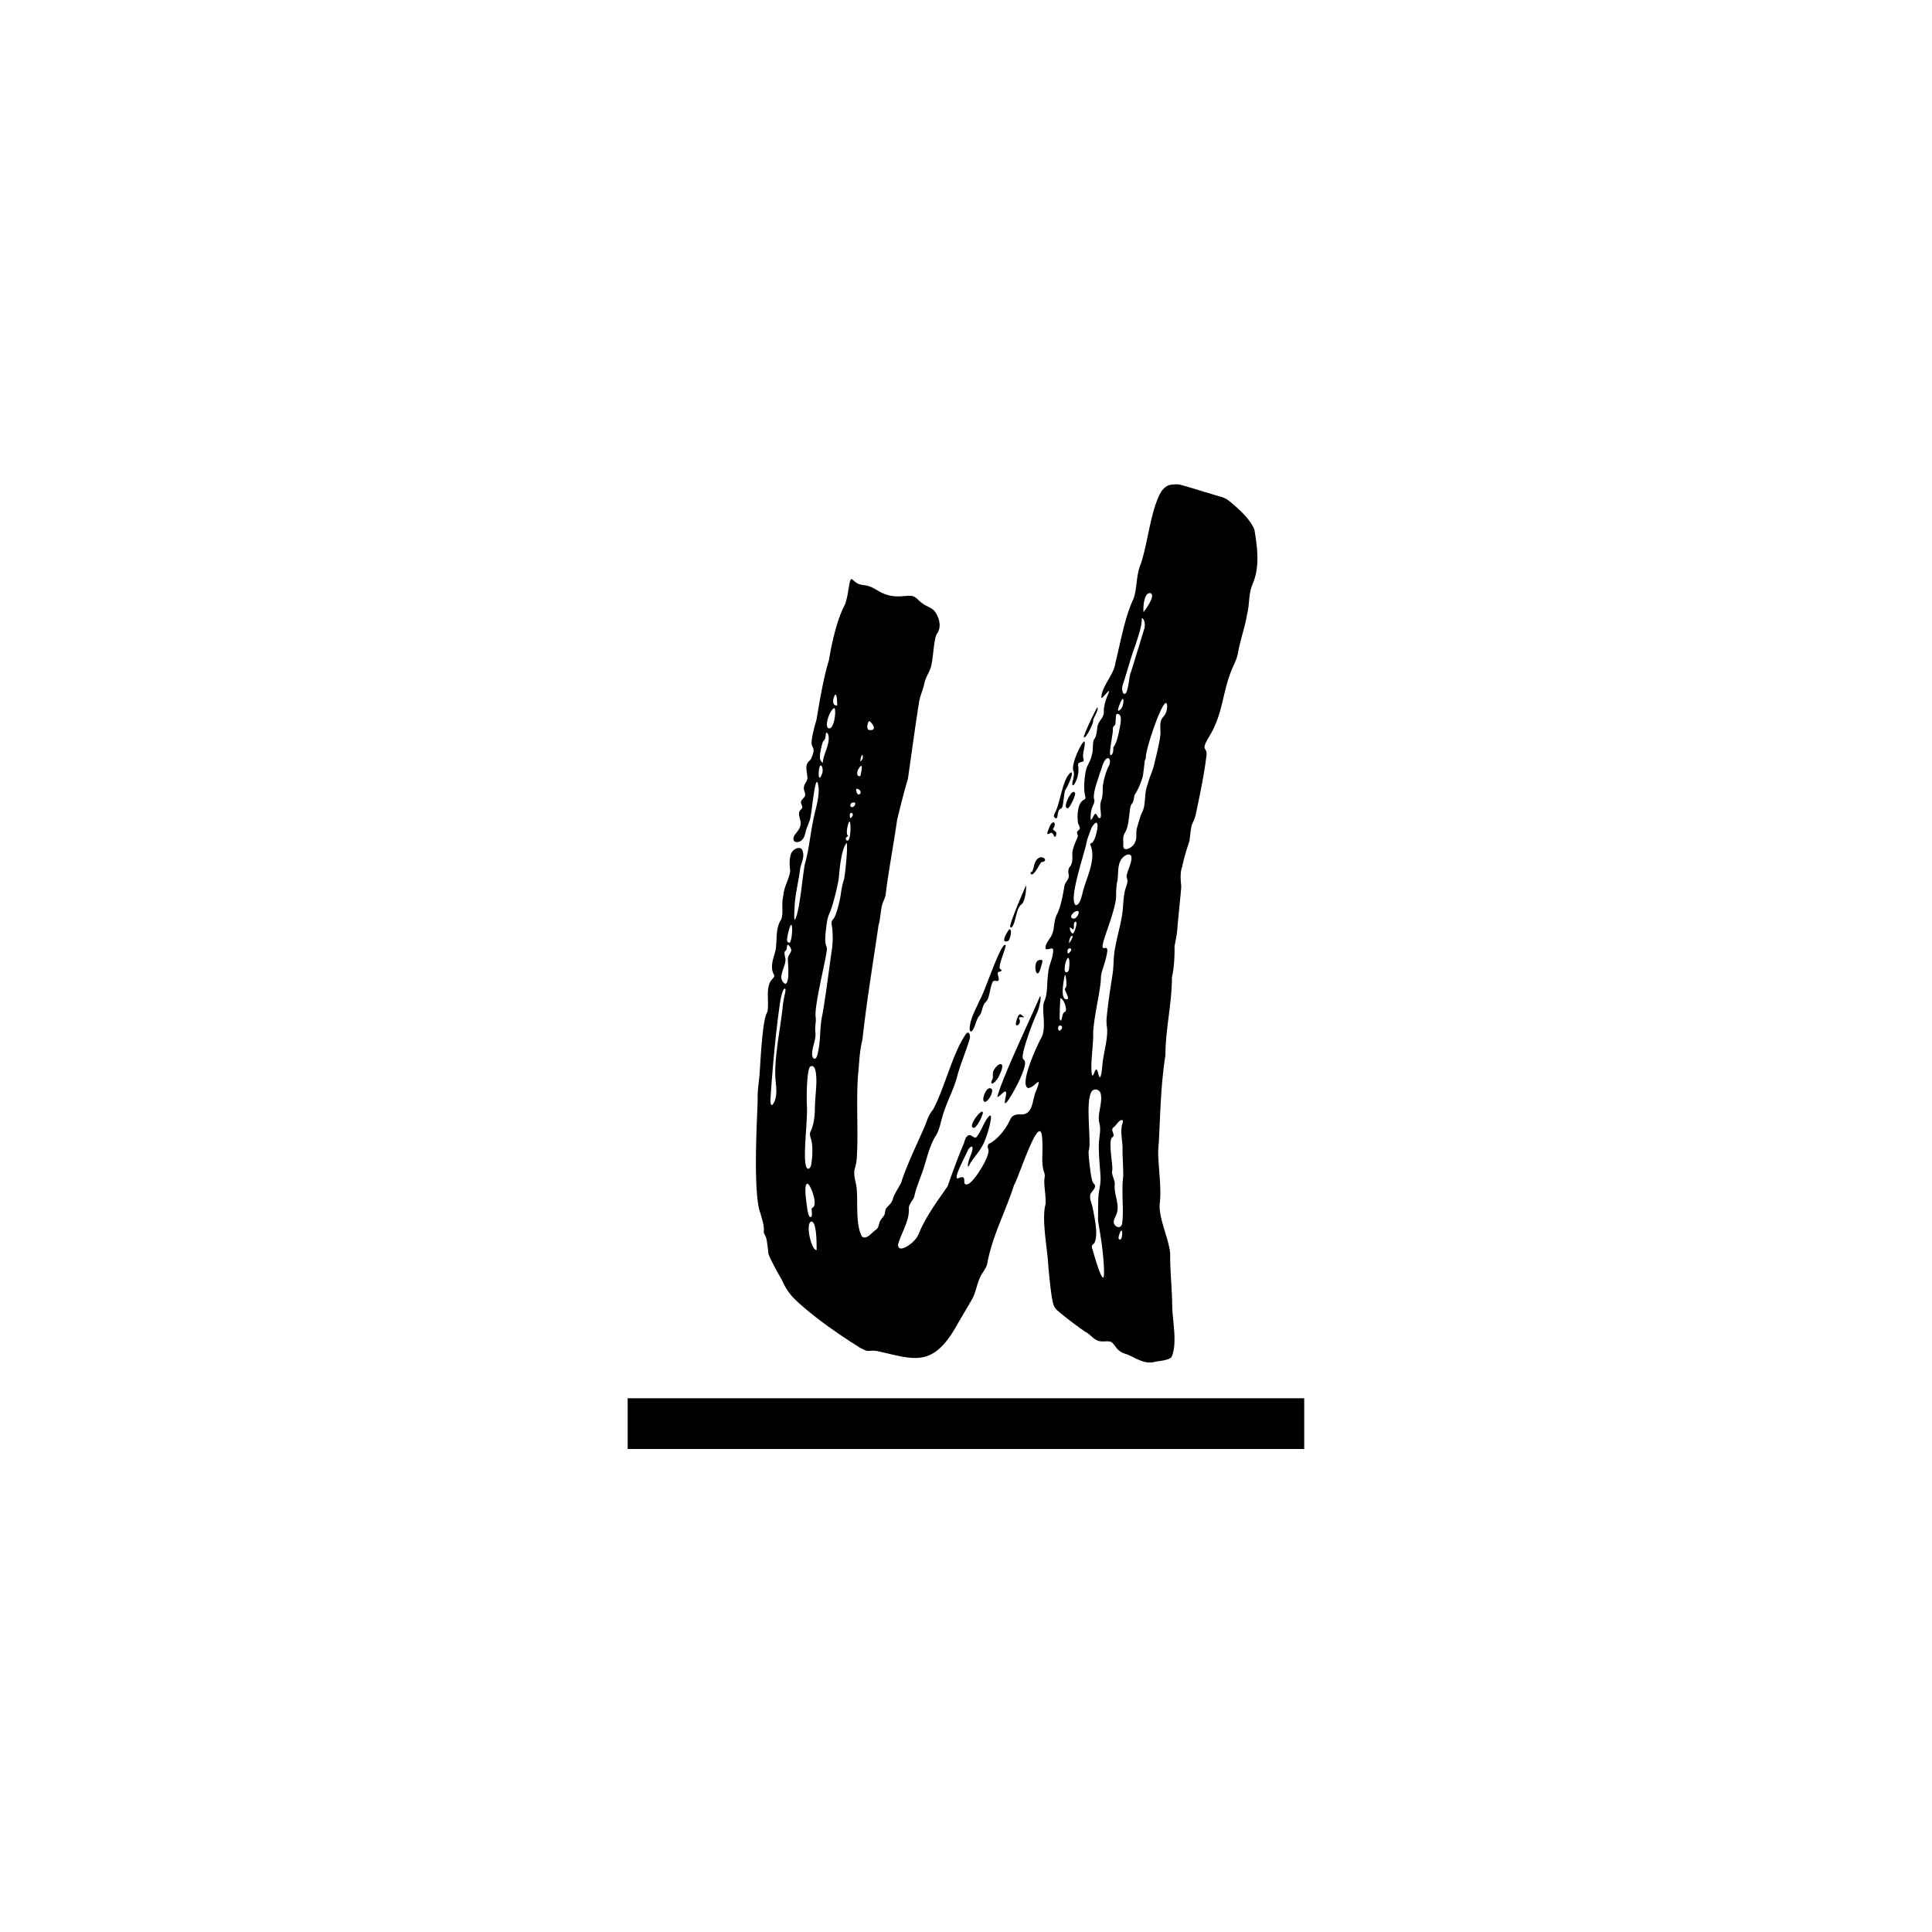 <svg xmlns="http://www.w3.org/2000/svg" width="1000" height="1000"><rect width="100%" height="100%" fill="#808080" stroke="none"/><g clip-path="url(#a)"><path fill="#fff" d="M0 0h1000v1000H0z"/><svg xmlns="http://www.w3.org/2000/svg" xmlns:svgjs="http://svgjs.dev/svgjs" xmlns:xlink="http://www.w3.org/1999/xlink" width="120" height="171" transform="translate(324.561 250)scale(2.924)"><svg xmlns="http://www.w3.org/2000/svg" fill="none" viewBox="0 0 120 171"><path fill="#000" d="M69.398 94.667c-.041.106.068.288.119.422.09.301-.051.65-.282.826-.66.47-.333-.742-.198-1.088.179-.445.384-1.088.857-.602l.077.065c.829.604-.39.057-.573.377m3.19-.902c.289-.637.676-2.119.609-2.73-.03-.42-.176.007-.263.199-1.545 3.638-6.505 13.98-7.404 17.462.367.009 1.183-1.117 1.471-.96.07.025.103.112.106.246.007.461-.23 1.139-.23 1.642 0 .422.384-.023.78-.637 1.018-1.603 2.525-4.416 2.781-6.07.074-.49-.044-.676-.32-.948-.553-.457 1.533-6.198 2.42-8.073l.05-.128zm-9.302 14.355c-.17.451-.464 1.363.106 1.44l.064-.01c.624-.313 1.229-1.437 1.18-2.153-.444-.628-1.055-.013-1.35.726zm9.322-39.866c.214-.307.611-1.11.825-1.18h.077c.445-.016.679-.372.285-.685-.74-.416-1.309.163-1.571.825-.243.487-.275 1.124-.5 1.559-.12.086-.348.115-.297.297.182.583.733-.073 1.184-.816zm-6.82 36.826c.295-.602.794-1.591.574-2.087-.448-.438-1.175.455-1.424.935-.292.445-.135.957-.196 1.421-.054.268-.435.761-.16.953l.045.013c.314-.013.995-.816 1.162-1.235Zm13.534-52.023c.518-.96.7-2.121.508-3.187.039-.681 1.216-.272.983-.966l-.03-.103c-.268-.81.382-2.204.215-3.036-.39-.256-2.336 3.747-2.029 5.069.292.633.068 1.33-.092 1.958-.147.64.013 1.13.441.265zm3.18-10.947v-.067c.042-.483 1.037-1.888.755-2.32-.156.032-2.361 4.656-2.406 5.248.263.576 1.782-2.589 1.654-2.86zM73.3 85.57c.1-.522.57-1.344-.266-1.124-1.41.052-.553 4.34.24 1.213l.026-.09Zm5.338-30.624c-.362.374-1.533 2.512-.65 2.643l.051-.01c.4-.15 1.39-2.304 1.267-2.675-.134-.397-.464-.211-.668.038zm-3.607 6.988c.547-.121.487 1.172.896.496.084-.297.132-.608-.17-.793-.2-.15-.473-.298-.287-.538l.054-.07c.192-.18.288-.845 0-.96-.57.003-.825 1.136-1.046 1.57-.19.567-.15.647.55.298zm.724-2.65c.172.12.348.097.403-.175.102-.362.09-1.06.435-1.35.25-.167.42-.177.496-.574.189-.697.294-2.553.522-2.924l.044-.074c.247-.243 1.52-2.976.925-2.957-1.45.964-1.869 5.287-2.768 7.018-.163.368-.432.774-.054 1.037h-.004Zm-34.807 93.601c-3.69-2.304-8.157-5.44-11.178-8.327-1.123-1.104-1.74-2.073-2.396-3.561-.628-1.005-2.266-4.068-2.352-4.596-.084-.678-.154-1.468-.27-2.16-.162-1.116-.569-1.302-.556-1.708.134-1.053-.307-2.173-.576-3.229-1.44-3.568-.521-18.08-.5-20.032v-.128c-.057-1.671.24-3.072.35-4.685.188-2.87.518-8.986 1.197-10.477.227-.467.265-.716.265-1.305.1-1.51-.361-3.668.778-4.864.24-.256.387-.474.352-.688-.797-1.251-.237-2.813.163-4.138.435-1.85-.07-4.06 1.078-5.747.426-1.267-.025-2.733.35-4.122.057-1.625 1.225-3.28 1.212-4.608-.122-.953-.16-2.201.24-3.053.317-.636 1.478-1.26 1.907-.508.535 1.267-.217 2.227-.397 3.536-.281 2.172-.816 4.118-.947 6.278.022.237-.282 3.507.198 2.237.813-1.978 1.255-8.269 1.68-9.808.593-2.083.874-4.768 1.3-6.915.278-1.818 1.145-4.176 1.078-6.141-.464-4.224-1.187 3.824-1.386 4.58-.137 1.337-.764 2.095-.947 3.142-.125.515-.288 1.081-.726 1.414-.486.425-1.43.464-1.42-.323.044-.784 1.074-1.373 1.234-2.304.27-.98-.637-1.965-.025-2.714.105-.137.237-.233.326-.374.202-.26-.281-.775-.185-1.181.128-.282.188-.346.467-.643.64-.547-.067-1.19.038-1.882.08-.617.646-1.094.63-1.667-.019-.78-.355-1.686-.08-2.42.148-.396.535-.646.746-.969.195-.563.592-1.315.333-1.92-.218-.397-.32-.755-.246-1.258.118-1.18.54-2.588.85-3.727.51-2.98 1.214-7.354 2.206-10.541.55-3.332 1.459-7.268 2.85-9.863.436-1.277.51-2.182.791-3.73.058-.324.23-.791.349-.753.166.035.617.55 1.123.803.426.224.915.237 1.383.327 1.244.176 2.185 1.069 3.257 1.472 1.142.48 2.371.537 3.594.403.432-.016.985-.096 1.376 0 .768.182 1.053.762 1.747 1.238.704.567 1.45.71 2.083 1.277.97 1.1 1.482 2.986.535 4.208-.525.874-.586 3.958-.999 5.686-.342 1.284-.982 1.825-1.245 3.255-.336 1.392-.77 2.083-.944 3.443-.665 4.195-1.318 9.043-1.926 13.267-.679 2.279-1.309 4.8-1.907 7.232-.682 4.836-1.488 8.781-2.042 13.328-.105.468-.265.852-.46 1.264-.458 1.248-.394 2.787-.791 4.106-1.008 6.931-2.118 13.507-2.851 20.266-.432 1.638-.547 3.452-.672 5.215-.519 4.554-.03 10.708-.298 15.127-.038 1.062-.115 1.536-.378 2.441-.259.855.061 1.959.234 2.845.458 2.381-.253 6.787 1.024 9.171.87.672 1.808-.774 2.477-1.184.646-.428.445-1.273.928-1.827.23-.333.282-.361.467-.637.317-.403.163-1.011.451-1.372.384-.458.986-.919 1.152-1.597.234-.915 1.03-1.991 1.47-2.88.575-1.93 1.852-4.8 2.825-6.967.595-1.36 1.024-2.22 1.548-3.513.343-.938.618-1.715 1.245-2.426 2.055-3.734 3.488-10.115 5.892-13.49.463-.5.77.098.643.886-.653 2.179-1.802 4.838-2.304 6.963-.64 2.214-1.76 4.211-2.452 6.537-.431 1.325-.518 2.349-1.183 3.543-1.216 1.878-1.67 4.291-2.41 6.419-.41 1.229-1.251 3.174-1.485 4.534-.227.589-1.024 1.344-.947 2.103.08 2.3-1.37 4.272-1.923 6.368.06 1.529 2.128.032 2.643-.503 1.002-.934 1.018-1.549 1.571-2.659 1.251-2.55 2.995-4.912 4.57-7.19.937-2.666 1.798-5.05 2.877-7.591.175-.505.281-1.19.803-1.405.508-.278.985.647 1.414.311.877-1.04 1.328-2.781 2.278-3.76.519-.346.228.829.16 1.254a20 20 0 0 1-1.097 3.466c-.803 1.779-1.955 2.64-2.72 4.214q-.09.101-.125-.012c-.054-.948.576-1.908.768-2.801.256-1.241-.538-.547-.794-.009-.495 1.158-2.601 4.957-1.779 4.96 1.178-.493 1.143-.205 1.178.829.803 1.318 3.5-3.348 3.757-4.068.422-.931.633-1.574.457-2-.099-.307-.147-.627.103-.886 1.603-.79 2.979-2.576 3.747-4.198.32-.81.98-1.069 1.834-1.028 2.22.189 2.096-2.352 2.671-3.84.196-.566.544-1.232.593-1.808-.013-.208-.27.004-.688.372-.417.371-.945.668-1.252.601-1.516-.803 1.786-7.782 2.362-8.822 1.024-1.645.054-4.912.502-6.374.73-1.527.47-3.367.74-5.047.127-1.795.899-2.557.89-4.262-.1-.5-1.178.24-1.342-.16-.124-.893.835-1.741 1.124-2.48.46-.983.32-2.359.787-3.383.806-1.481 1.139-3.635 1.408-5.117.108-.895.979-1.26.748-2.236-.07-.42-.067-.832.17-1.19.595-.695.512-1.588.487-2.436.105-1.033.54-1.94.947-2.89.163-.39-.221-.643-.058-.97.083-.146.26-.28.374-.409.273-.377-.3-.867-.278-1.389-.125-1.161-.035-3.231 1.005-3.804.173-.119.333-.154.346-.368.016-.08-.064-.388-.07-.413-.33-1.414-.071-3.811.274-4.912.343-.8.781-1.466.941-2.384.294-.787.032-2.154.403-2.704.375-.394.48-1.45.563-2.109.116-1.075 1.226-1.715 1.146-2.777-.048-.727.262-1.946.669-2.855.067-.189.224-.512.253-.697.041-.221-.282.095-.675.543-.394.426-.695.826-.689.445.106-1.955 2.282-4.032 2.484-6.073.937-3.632 1.625-7.994 3.225-11.37.637-1.818.43-4.173 1.245-6.038 1.149-3.434 1.616-8.016 2.886-11.274.5-1.27 1.172-2.774 2.736-2.854.43-.061.91-.061 1.306.01 1.894.489 5.53 1.673 7.12 2.099.583.175 1.024.335 1.533.726 1.546 1.254 3.814 3.216 4.563 5.174.499 3.114.973 6.407-.249 9.408-.88 2.08-.548 3.498-1.053 5.543-.368 2.253-1.143 4.339-1.559 6.54-.211 1.594-1.104 2.836-1.545 4.314-1.027 2.794-1.344 6.18-2.631 8.909-.352 1.014-1.401 2.432-1.721 3.331-.301.832.307.723.291 1.648-.381 3.363-1.123 6.909-1.92 10.678-.154.717-.384 1.146-.65 1.76-.275.63-.33 2.324-.496 3.024-.477 1.396-.976 3.088-1.273 4.522-.416 1.133-.228 2.573-.15 3.482-.141 1.926-.506 5.174-.685 7.283-.045 1.136-.289 2.038-.5 3.267 0 1.827-.054 3.722-.467 5.52.007 4.528-1.149 9.239-1.149 13.747-.816 5.325-.87 9.562-1.177 15.581-.132 1.219-.138 2.042-.03 3.36.132 2.445.487 5.053.193 7.424-.211 2.538 1.645 6.157 1.853 8.778-.035 3.196.345 6.198.358 9.34.096 2.919.947 6.65-.137 9.008-.75.624-1.988.605-2.906.81-1.847.515-3.344-.659-4.957-1.322-.509-.153-.989-.31-1.398-.672-.583-.409-.9-1.299-1.507-1.564-.653-.18-1.524.086-2.19-.16-.93-.324-1.426-1.184-2.326-1.616-1.469-1.024-3.699-2.685-4.953-3.805-.698-.663-.72-1.235-.935-2.314-.278-1.769-.416-3.421-.601-5.257-.138-3.223-1.255-8.336-.516-11.191.145-1.296-.396-3.577-.153-4.755.07-.474-.048-.771-.22-1.274-.385-1.785-.059-3.046-.193-5.136-.14-6.428-4.285 6.823-4.995 7.741-1.424 4.544-3.843 9.008-4.723 13.799-.154.998-.964 1.702-1.444 2.899-.435 1.101-.707 2.493-1.151 3.315-.948 1.715-2.052 3.469-3.009 5.184-4.224 7.283-7.523 5.638-13.945 4.214-1.245-.166-1.392.141-2.058-.124a8 8 0 0 1-1.235-.621zm43.488-13.312c-.07-3.264-.611-6.215-1.06-8.957 0-1.277.007-2.733.049-4.058.109-1.776.496-2.31.371-4.089-.115-1.597-.282-3.367-.282-4.919-.038-1.92.506-2.845.03-4.515-.234-1.542.652-3.373.303-4.922-.144-.704-1.008-.976-1.494-.537-1.386 1.526-.058 9.302-.643 10.64l-.01.045c-.01 1.065.208 2.63.355 3.785.1.592.227 1.655.586 1.997.147.16.272.317.17.627-.15.448-.56.781-.762 1.191-.3.793.246 1.667.377 2.467.324 1.68 1.088 5.097.221 6.301-.246.176-.45.409-.349.745.288.883 2.19 7.907 2.141 4.205zm2.73-6.647q-.397 1.078.179.973c.384-.07.493-2.704-.18-.973Zm.544-8.253c-.023-.8.076-1.347.128-2.134 0-1.562-.154-3.344-.128-4.944-.035-1.36-.474-3.021.022-4.314.103-.31.042-.563-.246-.502l-.096.032c-.474.205-.794.88-1.15 1.13-.265.22-.418.38-.32.745.062.231.203.57.206.794 0 .189-.125.262-.25.371-.63.406-.086 3.722.02 5.206.019.292.022.48-.023.72-.157.576.502 1.68.46 2.32-.223 1.892 1.102 3.856.18 5.604-.237.579-.349.694-.362 1.196.157.887 1.39 1.287 1.51.042.237-2.106-.019-4.176.046-6.272zm.806-55.487c.147-.788 1.613-3.6.106-3.425l-.106.032c-1.86.8-1.485 2.925-1.693 4.535-.252.97-.24 1.974-.259 2.953-.054 1.75-1.46 5.412-2.077 7.335-1.305 4.224 2.061-1.686-.416 5.83-.121.448-.17.736-.192 1.136 0 1.984-1.235 6.743-1.373 9.76.08 2.186-.588 5.789-.185 7.495.115.185.262-.109.416-.525.573-1.482.608.784.98.912.32-.442.358-1.725.444-2.365.205-2.16 1.097-4.858.758-6.745a7 7 0 0 1-.032-1.329c.26-2.784.653-5.21 1.053-7.798.269-1.798.112-3.14.493-4.87.429-2.503 1.232-4.695 1.366-7.255.067-.85.132-1.77.31-2.595.138-.752.653-1.517.404-2.211-.07-.246-.128-.46 0-.874zm3.315-20.58-.01.08c-.076.343-.15.336-.2.618-.062.742-.18 1.523-.282 2.416-.292 1.27-.983 2.749-1.51 3.54-.113.473-.139 1.19-.475 1.529-.143.198-.236.422-.29.793-.228 1.316-.247 3.239-.929 4.317-.246.4-.336.813-.307 1.383.08.454-.128 1.116.186 1.45.521.345 1.683-.446 1.913-1.143.43-.903.055-1.613.352-2.576.17-.611.378-1.316.567-1.898.224-.72.445-.851.665-1.77.285-1.478.08-2.505.65-4.05.368-1.39.797-2.068 1.114-3.332.393-1.67.956-3.789 1.142-5.46.054-.713-.144-1.72.112-2.47.198-.595.656-.755.893-1.45.137-.377.201-.908.182-1.25-.384-2.493-3.942 8.099-3.766 9.273zm-.41-25.801.01.032c.327-.381 2.282-3.066 1.181-3.341-1.123-.134-1.283 2.58-1.19 3.309Zm-3.644 14.333c.915 1.18 1.075-3.194 1.395-3.594.31-.938 1.997-6.48 2.41-7.805.144-.464.093-1.715-.474-1.814.083 1.315-.694 3.366-1.075 4.675l-.035.102c-.685 1.731-1.27 3.946-1.85 5.783-.3 1.165-.736 1.584-.365 2.653zm-.317 2.816c.502-.496.647-2.935-.18-.97-.55 1.309-.48 1.696.18.97m-1.466 3.89c0 .76-1.036 5.325-.134 4.157.24-.313.218-.883.208-1.2.563-.764.755-1.641 1.002-2.71.246-1.42.78-3.26-.371-3.213-.279.215-.135 1.373-.292 1.856-.06.212-.205.237-.304.39-.105.138-.124.484-.112.634v.084l.004.003ZM82.078 59.59c.093.297.573-.912.761-1.008.27-.212.512.832.83.755.207-.118.21-.314.226-.611-.073-.867-.237-1.843.045-2.554.346-.912.218-1.66.285-2.553.131-1.056.58-2.644 1.033-3.485.228-.381.378-1.13-.01-1.396-.812-.25-1.212 1.853-1.522 2.529-.384 1.337-1.29 3.542-1.063 4.681l.026.054c.093.154.048.554-.17 1.025-.397.77-.505 1.74-.441 2.566zm-2.64 15.142c.816-.02 1.104-1.962 1.37-2.829.617-2.201 2.32-5.523 1.164-7.933-.003-.198.256-.185.464-.4.336-.4.589-1.292.717-1.888.307-1.29.112-2.316-.858-.774-.214.394-.707 1.837-.844 2.23l-.026.087c-.263 1.926-3.399 10.544-1.99 11.51zm-.388 2.375c.612.09 1.476-1.68.359-1.274-.733.336-1.162 1.222-.359 1.274m-.595 2.092c.112.378.416.647.532.51.227-.263.659-1.53.553-1.908-.032-.189-.237-.198-.33-.035a1.23 1.23 0 0 0-.105.678v.096c.006.531-.15.502-.349.355-.15-.118-.304-.29-.352-.195-.058-.09.016.493.051.496zm-.185 2.276s.78-1.153.553-1.313c-.227-.156-.659.73-.553 1.313m-.288 1.66c.035.192.227.157.384-.07.85-.762-.599-1.094-.384.07m-.096 3.472c.416-.208.352-.777.412-1.219.02-.368.023-1.053-.127-1.277l-.032-.019c-.394-.269-1.15 2.759-.257 2.515zm.025 4.781c.112-.029.157-.109.15-.237-.012-.294-.284-.803-.447-1.187-.093-.22-.147-.397-.1-.47.132-.096.186-.224.224-.4.116-.63-.067-1.93-.214-2.045l-.013-.01s-1.113 4.637.4 4.35Zm-1.337 3.472.025.07c.42.945.35-1.276.87-1.267.65-.387-.233-2.435-.758-2.464-.076.797-.137 2.826-.137 3.661m-.25 1.856c.035.195.263.355.42.125.85-.762-.634-1.29-.42-.125M42.96 43.74c1.606.106.096-1.629-.093-1.593-.192.035-.707 1.535.093 1.593M27.469 90.242c-.15.473-.266 1.014-.35 1.475l-.028.153c-.82 5.834-1.309 11.28-1.715 17.351.013 1.817.806.419.96-.576.157-.768.08-1.799-.02-2.608-.4-3.821.772-8.986 1.217-13.136.067-.874.294-1.952.47-2.775.183-.883-.26-.8-.538.112zm.998-6c-.013-.615.595-1.066.599-1.572.064-.195-.612-1.296-.72-.793-.058.259-.068.764-.27.925-.345.198-.166.69-.12 1.014l.025.134c.448 1.514-1.722 3.587.016 4.72.86-.163.473-3.6.467-4.428zm.3-5.482c-.143.432-.329 1.19-.415 1.76-.064.355-.045.774.31.842l.048.012c.25.103.48-1.084.506-2.05.029-.708-.035-1.774-.448-.564Zm12.791-29.738c.346-.265.132-1.43-.108-.585q-.36 1.273.108.585m-.265 2.867s.803-3.164-.407-1.132c-.275.653-.17 1.238.407 1.133Zm-.685 2.74c.074.39.3.547.493.512.89-.56-.9-1.642-.493-.512M37.2 39.37s0-3.22-.634-1.29c-.24.848.061 1.392.634 1.29m-1.68 3.949c1.085.835 1.584-3.127 1.194-3.45l-.03-.019c-.69.166-1.695 2.839-1.16 3.469zm-1.32 5.658.036.074c.179.3.256.384.355.448.1.029.074-.192.1-.371.22-1.389 1.244-3.014.962-4.458-.045-.153-.16-.364-.262-.448-.269-.233-.167.823-.423 1.213-.195.262-.262.227-.361.566-.246.682-.614 2.557-.406 2.977Zm.288 2.56c.433-.886-.275-2.563-.527-.707-.132 1.43.13 1.786.527.708Zm-2.412 69.86c.605-.144.544-1.092.669-1.812.086-.947.099-2.294-.096-3.142-.128-.493-.356-1.011-.24-1.498.53-1.036.828-2.348.844-4.361.026-1.399.163-2.352.244-4.061.06-1.072.038-3.987-1.136-3.171-.554.905-.615 5.318-.513 7.008v.089c.036 1.117-.044 2.269-.137 3.751-.218 3.325-.5 7.161.368 7.197zm-.247 6.569c.09.522.23 2.039.666 1.978l.051-.023c.336-.192.103-1.062.131-1.372.007-.128.055-.205.125-.253.307-.119.451-.525.394-1.123.08-.695-1.277-4.621-1.6-2.509-.09 1.091.099 2.233.233 3.305zm1.735 7.808c-.023-.617.086-5.222-1.005-5.03-.957.406-.032 4.717.867 5.011l.112.026.029-.007zm5.321-72.054c-.899.915-1.25 4.416-1.373 5.885l-.006.093c-.154 1.49-1.149 5.363-1.642 6.406-.48.982-.553 2.201-.704 3.347-.057.605-.102 1.223-.054 1.808.112.976.371.867.246 1.53-.175 1.184-.393 2.118-.665 3.446-.678 3.222-1.543 7.325-1.283 8.378.073.85-.205 1.772-.061 2.656.163 1.302-.691 2.71-.573 4.022.135.784.58.819.832.221.787-2.58.394-4.97 1.011-7.565.663-3.875 1.085-7.555 1.63-11.273.23-1.373.197-3.037 0-4.413-.097-.515-.042-.74.278-1.088.515-.615 1.107-2.99 1.312-4.35.121-.997.32-1.903.614-2.796.208-1.386.64-5.347.441-6.31zm.112-2.752c-.057.371-.188 1.155.042 1.376l.045.035c.14.1-.224.294-.295.38-.272.324.26.843.464.34.439-.493.436-5.184-.259-2.131zm.448-1.9c.035.198.074.39.227.16.852-.763-.444-1.329-.227-.16m.528-2.51c-.576.106-.624.919-.048.81.384-.07.813-.954.048-.81m21.476 57.584.063-.013c.625-.476 1.22-1.753 1.463-2.531.147-1.437-3.014 2.599-1.523 2.541zm.134-18.137c.23-.615.41-1.28.806-1.728.4-.43.445-1.376.797-2.004.166-.29.407-.476.58-.751.406-.66.562-2.577.969-3.204.195-.387.602-.093.9-.176.124-.044.188-.192.172-.4-.032-.326-.208-.678-.186-1.008-.006-.304 1.07-.256.554-.614l-.058-.038c-.208-.093-.21-.378-.076-.954.179-.851.985-2.855.985-3.29-.713-1.024-3.789 8.544-4.592 9.68-.7 1.655-1.69 3.226-1.78 4.999-.022.947.516.7.926-.512zm6.55-17.38c.746-.937.701-3.363 1.693-4.038l.051-.026c.557-.563.839-2.544.752-3.34-.108.214-2.963 6.764-2.81 7.344.036.09.206.176.318.06zm-.646 2.423c.192-.035.826-1.962.214-2.051-.192.035-1.868 2.758-.214 2.05ZM.109 162.014V171h119.76v-8.986z"/></svg></svg></g><defs><clipPath id="a"><rect width="1000" height="1000" rx="0" ry="0"/></clipPath></defs></svg>